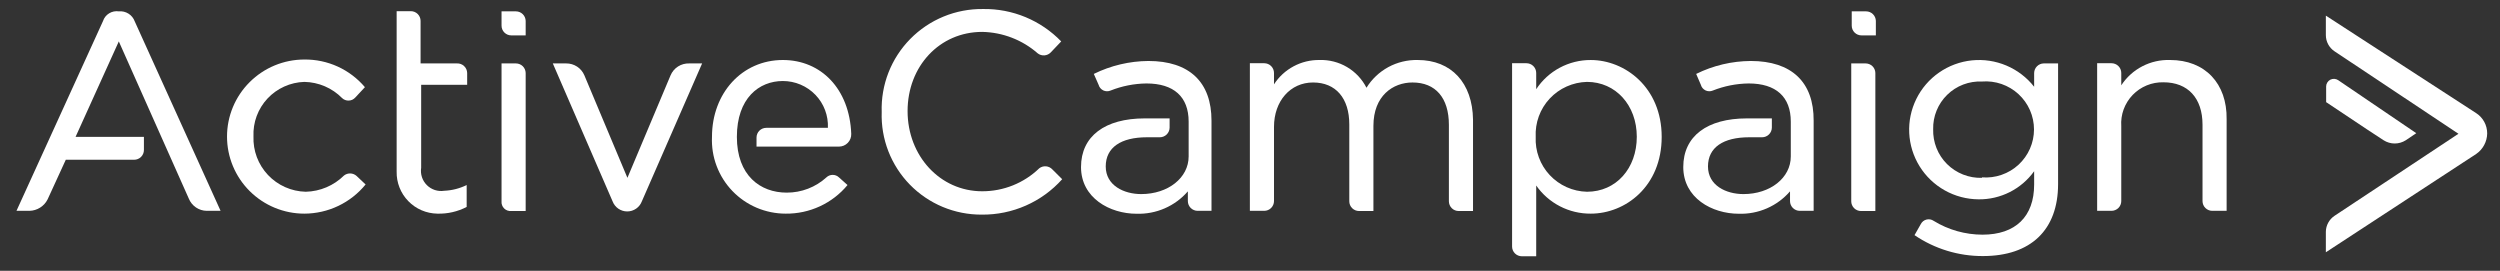 <svg width="120" height="13" viewBox="0 0 120 13" fill="none" xmlns="http://www.w3.org/2000/svg">
<rect x="0" y="0" width="120" height="13" fill="#333333" stroke="none"/>
<path d="M37.578 2.88C35.624 2.88 34.175 4.464 34.175 6.57C34.154 7.046 34.229 7.522 34.398 7.968C34.566 8.415 34.823 8.822 35.154 9.167C35.484 9.511 35.882 9.785 36.322 9.972C36.762 10.159 37.236 10.255 37.714 10.255C38.28 10.261 38.84 10.141 39.354 9.903C39.867 9.666 40.321 9.317 40.681 8.882L40.269 8.513C40.188 8.436 40.081 8.394 39.969 8.394C39.857 8.394 39.75 8.436 39.669 8.513C39.148 8.987 38.467 9.249 37.761 9.246C36.495 9.246 35.37 8.424 35.37 6.57C35.37 4.716 36.43 3.889 37.578 3.889C37.87 3.889 38.159 3.948 38.428 4.062C38.696 4.176 38.939 4.343 39.141 4.553C39.342 4.762 39.5 5.011 39.602 5.283C39.705 5.555 39.752 5.845 39.739 6.136H36.782C36.657 6.136 36.538 6.185 36.45 6.272C36.362 6.36 36.313 6.479 36.313 6.603V7.037H40.269C40.348 7.037 40.426 7.021 40.499 6.991C40.572 6.96 40.638 6.915 40.693 6.858C40.748 6.802 40.792 6.734 40.82 6.661C40.849 6.587 40.862 6.509 40.86 6.43C40.78 4.258 39.402 2.88 37.578 2.88Z" fill="white"/>
<path d="M55.124 2.927C54.214 2.934 53.318 3.146 52.503 3.548L52.733 4.071C52.749 4.129 52.777 4.183 52.816 4.229C52.854 4.275 52.902 4.312 52.956 4.339C53.01 4.365 53.069 4.379 53.13 4.38C53.19 4.382 53.249 4.37 53.305 4.347C53.854 4.129 54.439 4.013 55.03 4.006C56.342 4.006 57.055 4.646 57.055 5.837V7.509C57.055 8.536 56.066 9.316 54.777 9.316C53.952 9.316 53.075 8.905 53.075 7.99C53.075 7.074 53.811 6.589 55.053 6.589H55.672C55.796 6.589 55.916 6.54 56.004 6.452C56.092 6.364 56.141 6.246 56.141 6.122V5.683H54.946C53.042 5.683 51.889 6.533 51.889 8.018C51.889 9.503 53.272 10.26 54.556 10.26C55.021 10.274 55.483 10.186 55.909 10C56.335 9.814 56.713 9.536 57.017 9.185V9.652C57.017 9.776 57.067 9.895 57.155 9.983C57.243 10.07 57.362 10.12 57.486 10.12H58.152V5.799C58.157 3.931 57.078 2.927 55.124 2.927Z" fill="white"/>
<path d="M24.763 0.545H24.074V1.232C24.074 1.356 24.123 1.475 24.211 1.562C24.299 1.65 24.418 1.699 24.542 1.699H25.232V1.003C25.229 0.881 25.179 0.764 25.091 0.679C25.003 0.593 24.885 0.545 24.763 0.545Z" fill="white"/>
<path d="M89.572 0.545H88.883V1.232C88.883 1.356 88.932 1.475 89.02 1.562C89.108 1.65 89.228 1.699 89.352 1.699H90.041V1.003C90.038 0.881 89.988 0.764 89.9 0.679C89.813 0.593 89.695 0.545 89.572 0.545Z" fill="white"/>
<path d="M16.513 8.424C16.023 8.909 15.365 9.188 14.675 9.204C14.335 9.196 13.999 9.121 13.688 8.983C13.377 8.845 13.096 8.646 12.863 8.399C12.629 8.151 12.448 7.86 12.328 7.542C12.209 7.224 12.154 6.886 12.167 6.547C12.153 6.215 12.205 5.883 12.32 5.571C12.436 5.259 12.612 4.973 12.839 4.73C13.066 4.487 13.34 4.291 13.644 4.154C13.948 4.016 14.276 3.941 14.61 3.931C15.294 3.944 15.945 4.224 16.424 4.711C16.466 4.751 16.516 4.781 16.57 4.801C16.625 4.821 16.682 4.831 16.74 4.828C16.798 4.826 16.855 4.813 16.908 4.789C16.96 4.765 17.008 4.73 17.047 4.688L17.516 4.184C17.159 3.763 16.714 3.426 16.212 3.196C15.709 2.967 15.162 2.851 14.61 2.857C13.625 2.857 12.681 3.247 11.985 3.941C11.288 4.634 10.897 5.575 10.897 6.556C10.897 7.537 11.288 8.478 11.985 9.172C12.681 9.865 13.625 10.255 14.61 10.255C15.173 10.253 15.729 10.127 16.238 9.884C16.746 9.642 17.194 9.29 17.549 8.854L17.113 8.443C17.031 8.37 16.926 8.329 16.816 8.325C16.706 8.322 16.599 8.357 16.513 8.424Z" fill="white"/>
<path d="M32.188 3.614L30.116 8.536L28.049 3.614C27.976 3.443 27.855 3.298 27.7 3.197C27.544 3.096 27.362 3.042 27.177 3.044H26.535L29.403 9.662C29.457 9.805 29.553 9.928 29.678 10.015C29.804 10.102 29.953 10.149 30.107 10.149C30.26 10.149 30.409 10.102 30.535 10.015C30.66 9.928 30.756 9.805 30.81 9.662L33.702 3.044H33.083C32.894 3.038 32.706 3.089 32.547 3.19C32.387 3.292 32.262 3.44 32.188 3.614Z" fill="white"/>
<path d="M21.936 3.044H20.188V1.003C20.188 0.879 20.138 0.76 20.05 0.673C19.962 0.585 19.843 0.536 19.719 0.536H19.039V8.242C19.034 8.502 19.081 8.761 19.177 9.003C19.272 9.245 19.415 9.466 19.597 9.653C19.778 9.84 19.995 9.99 20.235 10.093C20.475 10.196 20.733 10.251 20.994 10.255C21.483 10.269 21.967 10.158 22.4 9.933V8.882C22.064 9.047 21.697 9.141 21.322 9.157C21.172 9.18 21.018 9.168 20.873 9.121C20.728 9.073 20.596 8.993 20.489 8.885C20.381 8.778 20.3 8.647 20.253 8.503C20.205 8.359 20.193 8.205 20.216 8.055V4.071H22.424V3.502C22.422 3.439 22.409 3.378 22.384 3.321C22.358 3.265 22.322 3.213 22.276 3.171C22.231 3.128 22.178 3.095 22.119 3.073C22.061 3.051 21.998 3.041 21.936 3.044Z" fill="white"/>
<path d="M24.763 3.044H24.074V9.662C24.068 9.725 24.076 9.788 24.098 9.847C24.119 9.906 24.153 9.96 24.198 10.005C24.243 10.049 24.297 10.084 24.356 10.105C24.416 10.126 24.479 10.135 24.542 10.129H25.232V3.502C25.229 3.379 25.179 3.263 25.091 3.177C25.003 3.092 24.885 3.044 24.763 3.044Z" fill="white"/>
<path d="M49.883 8.079C49.15 8.788 48.167 9.183 47.145 9.181C45.125 9.181 43.564 7.485 43.564 5.332C43.564 3.179 45.102 1.531 47.145 1.531C48.129 1.55 49.074 1.915 49.813 2.563C49.904 2.633 50.018 2.667 50.133 2.658C50.248 2.65 50.356 2.599 50.436 2.516L50.938 1.988C50.453 1.487 49.87 1.09 49.225 0.822C48.58 0.555 47.886 0.422 47.188 0.433C46.538 0.425 45.893 0.547 45.293 0.794C44.692 1.041 44.148 1.407 43.693 1.869C43.238 2.331 42.882 2.881 42.646 3.484C42.411 4.087 42.3 4.732 42.322 5.379C42.3 6.02 42.408 6.659 42.64 7.257C42.872 7.855 43.223 8.401 43.672 8.861C44.12 9.32 44.658 9.685 45.252 9.933C45.845 10.18 46.483 10.306 47.127 10.302C47.854 10.309 48.575 10.161 49.24 9.868C49.906 9.575 50.501 9.143 50.985 8.602L50.516 8.135C50.437 8.048 50.328 7.994 50.21 7.983C50.093 7.973 49.976 8.007 49.883 8.079Z" fill="white"/>
<path d="M68.047 2.88C67.557 2.87 67.072 2.987 66.641 3.22C66.21 3.454 65.848 3.796 65.591 4.212C65.381 3.799 65.057 3.455 64.658 3.219C64.258 2.983 63.8 2.866 63.336 2.88C62.903 2.874 62.474 2.978 62.092 3.183C61.71 3.387 61.386 3.685 61.152 4.048V3.502C61.152 3.378 61.102 3.259 61.014 3.171C60.927 3.084 60.807 3.035 60.683 3.035H59.994V10.12H60.683C60.807 10.12 60.927 10.07 61.014 9.983C61.102 9.895 61.152 9.776 61.152 9.652V6.089C61.152 4.851 61.935 3.959 63.027 3.959C64.119 3.959 64.766 4.716 64.766 5.972V9.662C64.766 9.786 64.815 9.904 64.903 9.992C64.991 10.08 65.11 10.129 65.235 10.129H65.924V6.042C65.924 4.599 66.861 3.959 67.799 3.959C68.905 3.959 69.547 4.693 69.547 5.996V9.662C69.547 9.786 69.597 9.904 69.684 9.992C69.772 10.08 69.891 10.129 70.016 10.129H70.705V5.743C70.681 3.983 69.669 2.88 68.047 2.88Z" fill="white"/>
<path d="M76.358 2.881C75.839 2.878 75.327 3.005 74.869 3.25C74.412 3.494 74.023 3.849 73.738 4.282V3.502C73.738 3.378 73.688 3.259 73.6 3.171C73.513 3.084 73.393 3.035 73.269 3.035H72.58V11.834C72.58 11.957 72.629 12.076 72.717 12.164C72.805 12.251 72.924 12.301 73.049 12.301H73.738V8.905C74.031 9.326 74.423 9.668 74.88 9.903C75.337 10.139 75.844 10.259 76.358 10.255C78.013 10.255 79.761 8.952 79.761 6.57C79.761 4.188 77.989 2.881 76.358 2.881ZM76.175 9.204C75.839 9.196 75.507 9.122 75.2 8.984C74.893 8.847 74.617 8.65 74.387 8.404C74.158 8.159 73.98 7.87 73.865 7.555C73.749 7.24 73.698 6.905 73.714 6.57C73.697 6.235 73.748 5.899 73.863 5.584C73.978 5.268 74.156 4.979 74.385 4.733C74.615 4.487 74.891 4.289 75.199 4.152C75.506 4.014 75.838 3.939 76.175 3.931C77.553 3.931 78.566 5.052 78.566 6.565C78.566 8.079 77.577 9.204 76.175 9.204Z" fill="white"/>
<path d="M89.549 3.044H88.86V9.662C88.86 9.786 88.909 9.904 88.997 9.992C89.085 10.08 89.204 10.129 89.328 10.129H90.017V3.502C90.015 3.379 89.965 3.263 89.877 3.177C89.789 3.092 89.671 3.044 89.549 3.044Z" fill="white"/>
<path d="M97.639 3.502V4.165C97.289 3.719 96.831 3.369 96.308 3.147C95.785 2.926 95.215 2.84 94.649 2.898C94.084 2.957 93.543 3.157 93.077 3.481C92.61 3.804 92.234 4.241 91.984 4.749C91.733 5.257 91.615 5.82 91.643 6.386C91.67 6.951 91.841 7.5 92.14 7.982C92.439 8.464 92.855 8.862 93.35 9.139C93.846 9.417 94.404 9.564 94.972 9.568C95.493 9.574 96.007 9.454 96.471 9.219C96.936 8.984 97.336 8.641 97.639 8.219V8.859C97.639 10.395 96.744 11.264 95.16 11.264C94.332 11.263 93.52 11.034 92.816 10.601C92.766 10.566 92.709 10.543 92.65 10.532C92.59 10.521 92.529 10.524 92.47 10.539C92.411 10.554 92.356 10.581 92.309 10.619C92.262 10.658 92.224 10.705 92.197 10.759L91.897 11.287C92.864 11.945 94.008 12.295 95.178 12.291C97.48 12.291 98.788 11.035 98.788 8.835V3.044H98.099C97.978 3.046 97.862 3.095 97.776 3.181C97.691 3.266 97.642 3.381 97.639 3.502ZM95.136 8.536C94.826 8.546 94.517 8.492 94.228 8.378C93.939 8.264 93.677 8.093 93.457 7.874C93.237 7.655 93.065 7.394 92.951 7.106C92.837 6.818 92.783 6.51 92.792 6.201C92.785 5.895 92.841 5.59 92.957 5.306C93.073 5.022 93.246 4.764 93.466 4.55C93.685 4.335 93.947 4.168 94.234 4.058C94.522 3.949 94.829 3.899 95.136 3.913C95.454 3.888 95.775 3.929 96.076 4.033C96.378 4.138 96.654 4.303 96.889 4.519C97.123 4.735 97.31 4.997 97.438 5.288C97.566 5.58 97.632 5.895 97.632 6.213C97.632 6.531 97.566 6.846 97.438 7.137C97.31 7.429 97.123 7.69 96.889 7.907C96.654 8.123 96.378 8.288 96.076 8.392C95.775 8.497 95.454 8.538 95.136 8.513V8.536Z" fill="white"/>
<path d="M104.164 2.88C103.702 2.865 103.243 2.968 102.832 3.181C102.422 3.393 102.073 3.708 101.821 4.095V3.502C101.821 3.378 101.771 3.259 101.683 3.171C101.595 3.084 101.476 3.035 101.352 3.035H100.663V10.12H101.352C101.476 10.12 101.595 10.07 101.683 9.983C101.771 9.895 101.821 9.776 101.821 9.652V6.056C101.802 5.783 101.841 5.508 101.935 5.25C102.03 4.992 102.177 4.757 102.367 4.558C102.558 4.36 102.787 4.204 103.042 4.099C103.297 3.994 103.57 3.944 103.846 3.95C105.017 3.95 105.721 4.707 105.721 5.986V9.652C105.721 9.776 105.77 9.895 105.858 9.983C105.946 10.07 106.065 10.12 106.189 10.12H106.878V5.72C106.902 4.006 105.842 2.88 104.164 2.88Z" fill="white"/>
<path d="M118.85 5.426L111.641 0.751V1.685C111.641 1.838 111.678 1.989 111.75 2.124C111.822 2.259 111.926 2.374 112.053 2.46L118.006 6.421L112.053 10.362C111.928 10.447 111.825 10.56 111.753 10.693C111.681 10.825 111.643 10.973 111.641 11.124V12.109L118.855 7.392C119.016 7.282 119.148 7.135 119.24 6.963C119.332 6.792 119.382 6.601 119.385 6.407C119.386 6.212 119.337 6.019 119.244 5.848C119.15 5.676 119.015 5.531 118.85 5.426Z" fill="white"/>
<path d="M114.416 6.734C114.574 6.834 114.758 6.888 114.946 6.888C115.133 6.888 115.317 6.834 115.475 6.734L115.981 6.393L112.231 3.847C112.176 3.81 112.112 3.789 112.046 3.785C111.979 3.782 111.913 3.796 111.854 3.826C111.795 3.857 111.746 3.903 111.711 3.959C111.675 4.015 111.656 4.08 111.655 4.146V4.903L113.61 6.206L114.416 6.734Z" fill="white"/>
<path d="M84.036 2.927C83.127 2.933 82.231 3.145 81.416 3.548L81.641 4.071C81.657 4.129 81.685 4.183 81.723 4.229C81.762 4.275 81.81 4.312 81.864 4.339C81.918 4.365 81.977 4.379 82.037 4.38C82.098 4.382 82.157 4.37 82.213 4.347C82.762 4.129 83.347 4.013 83.938 4.006C85.246 4.006 85.958 4.646 85.958 5.837V7.509C85.958 8.536 84.974 9.316 83.685 9.316C82.855 9.316 81.983 8.905 81.983 7.99C81.983 7.074 82.719 6.589 83.961 6.589H84.58C84.704 6.589 84.823 6.54 84.911 6.452C84.999 6.364 85.049 6.246 85.049 6.122V5.683H83.853C81.945 5.683 80.797 6.533 80.797 8.018C80.797 9.503 82.175 10.26 83.464 10.26C83.928 10.274 84.389 10.186 84.814 10C85.24 9.814 85.617 9.536 85.921 9.185V9.652C85.921 9.776 85.97 9.895 86.058 9.983C86.146 10.07 86.265 10.12 86.389 10.12H87.055V5.799C87.069 3.931 85.986 2.927 84.036 2.927Z" fill="white"/>
<path d="M5.703 0.545C5.542 0.521 5.377 0.554 5.238 0.64C5.098 0.725 4.994 0.857 4.944 1.012L0.791 10.12H1.414C1.596 10.116 1.774 10.062 1.927 9.965C2.081 9.868 2.205 9.731 2.286 9.568L3.158 7.668H6.439C6.564 7.668 6.683 7.618 6.771 7.531C6.859 7.443 6.908 7.324 6.908 7.201V6.57H3.627L5.703 1.988L9.064 9.536C9.134 9.706 9.252 9.853 9.405 9.957C9.557 10.061 9.737 10.117 9.922 10.12H10.588L6.467 1.026C6.412 0.873 6.307 0.742 6.168 0.655C6.03 0.568 5.866 0.529 5.703 0.545Z" fill="white"/>
</svg>
